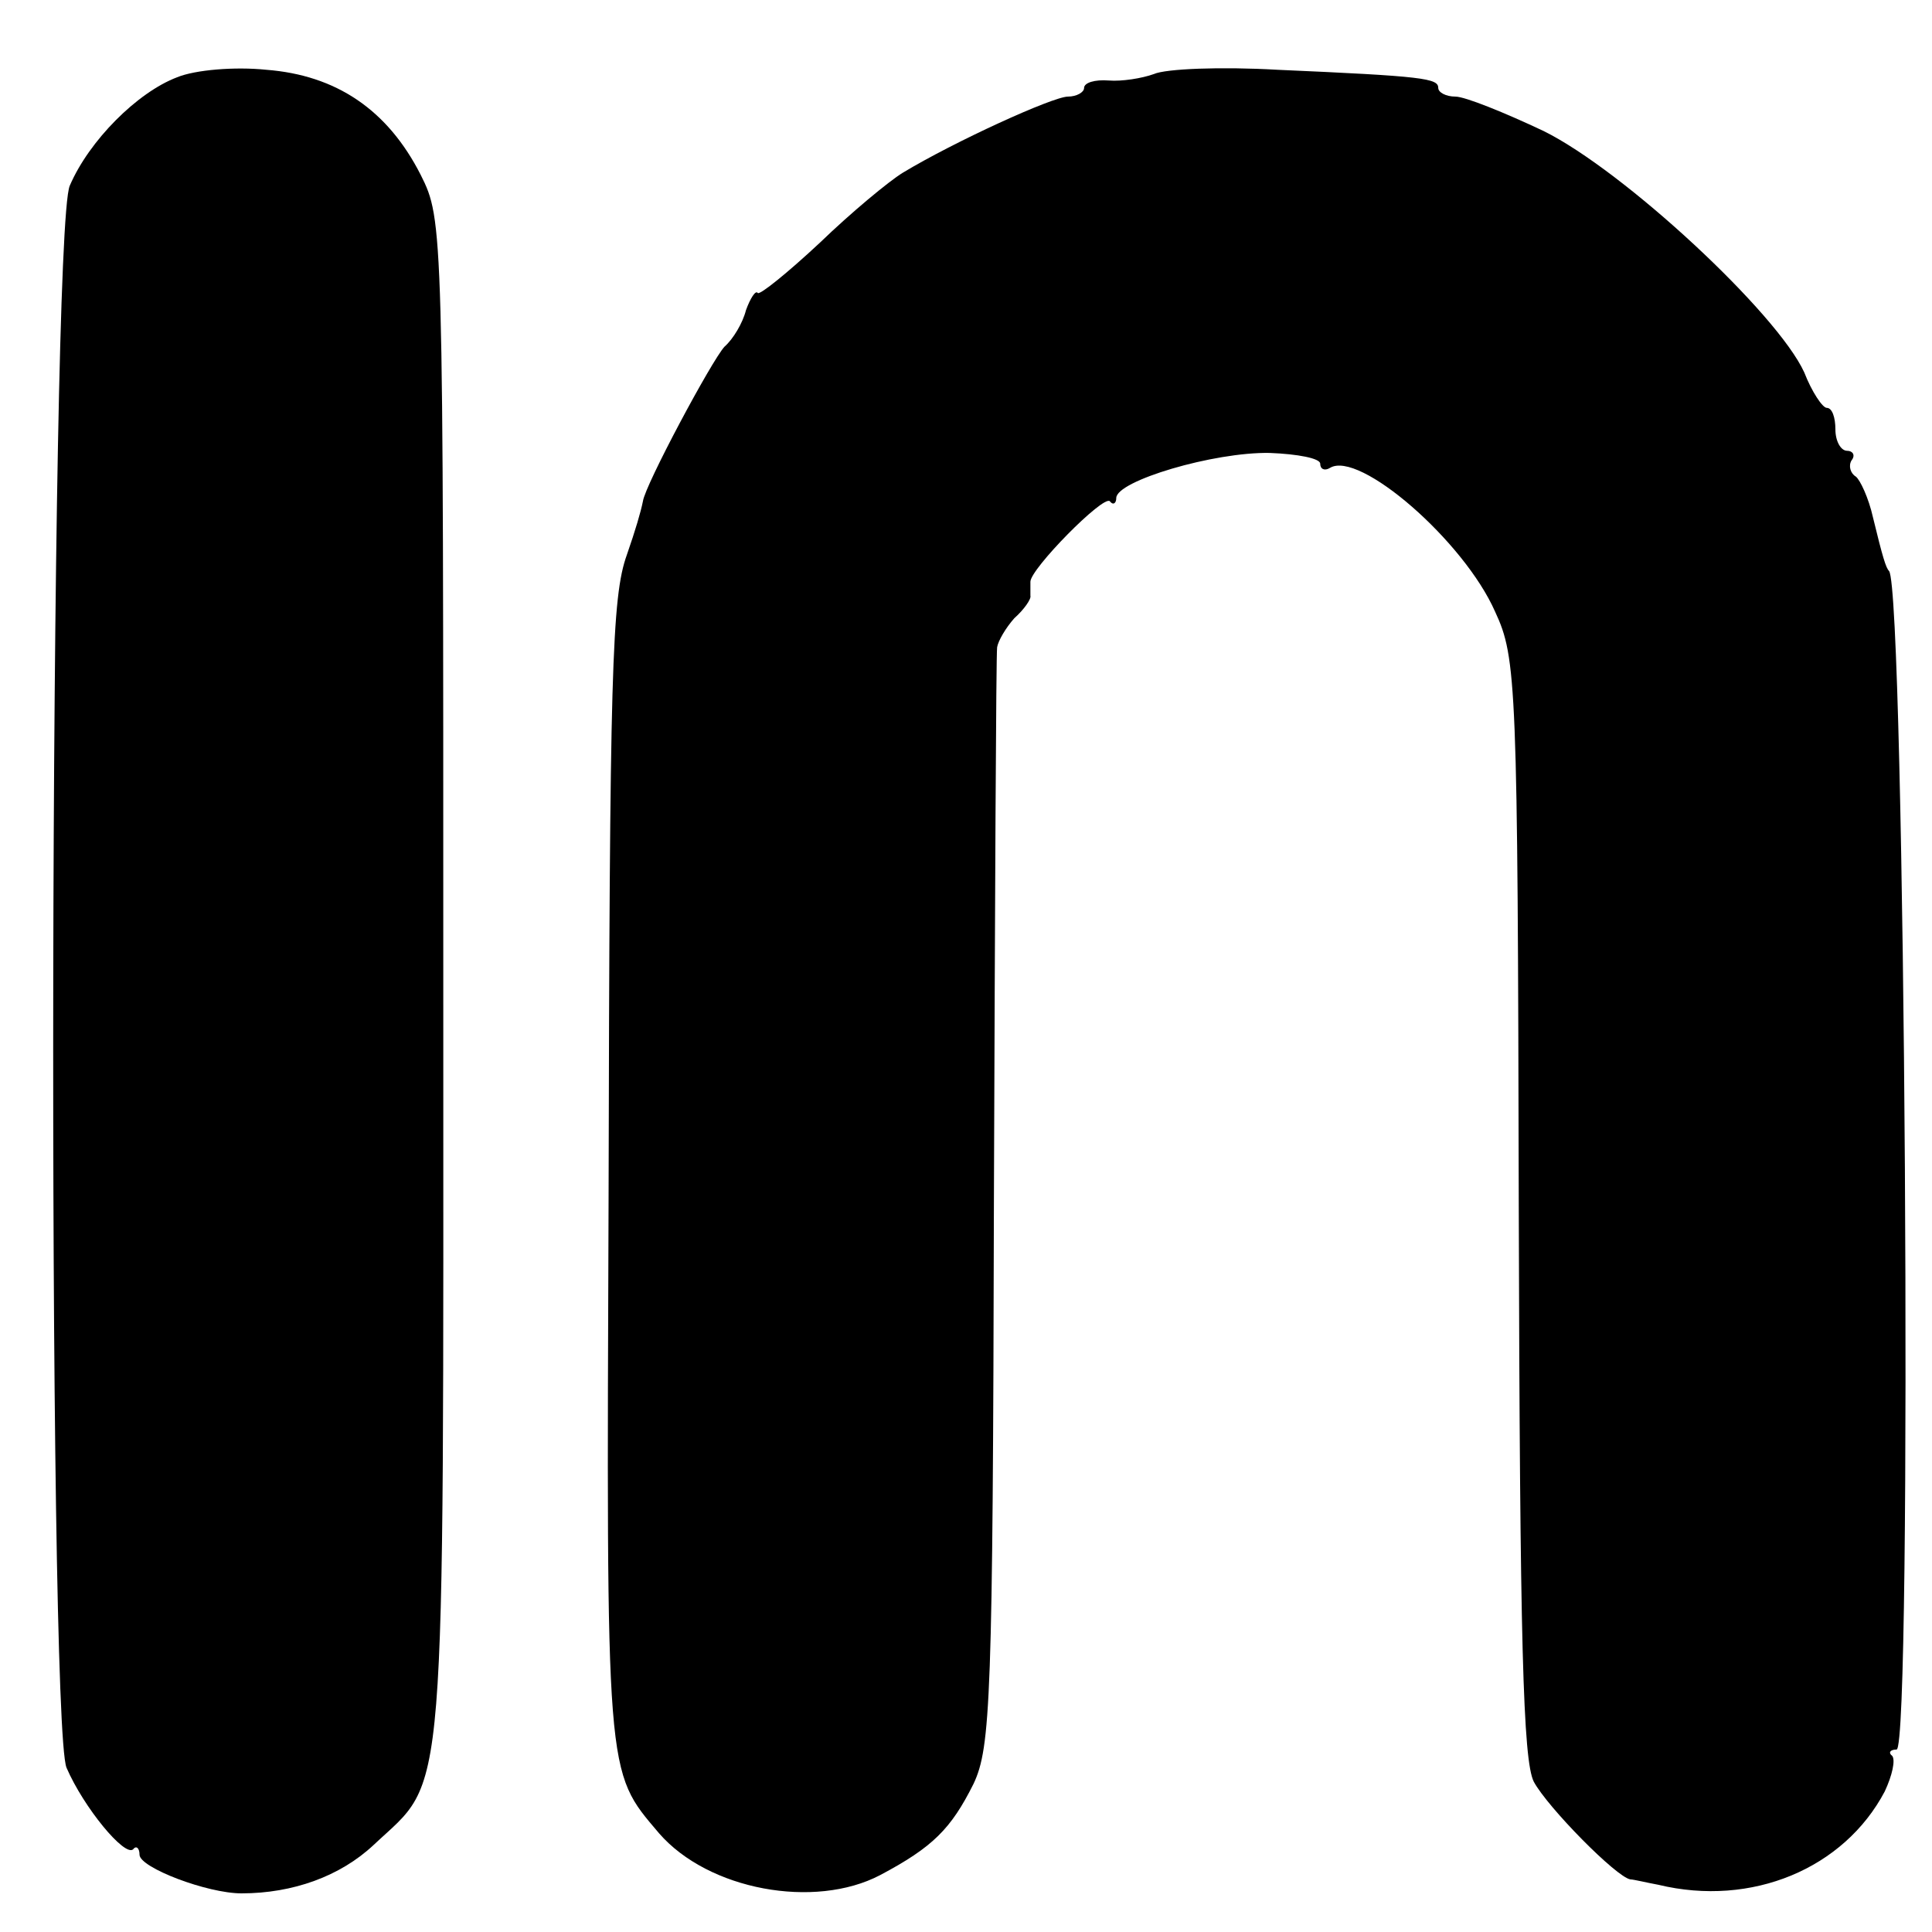 <?xml version="1.0" standalone="no"?>
<!DOCTYPE svg PUBLIC "-//W3C//DTD SVG 20010904//EN"
 "http://www.w3.org/TR/2001/REC-SVG-20010904/DTD/svg10.dtd">
<svg version="1.0" xmlns="http://www.w3.org/2000/svg"
 width="180pt" height="180pt" viewBox="0 0 180 180"
 preserveAspectRatio="xMidYMid meet">
<g transform="translate(0,180) scale(0.1,-0.1)"
fill="#000000" stroke="none">
<path d="M165 1728 c-37 -14 -82 -59 -100 -101 -19 -44 -21 -1431 -3 -1474 16
-37 54 -83 62 -76 3 4 6 1 6 -5 0 -12 63 -36 95 -36 48 0 92 16 123 45 69 65
65 18 65 804 0 706 0 710 -21 752 -31 61 -79 93 -144 98 -29 3 -66 0 -83 -7z"/>
<path d="M1075 1731 c-11 -4 -30 -7 -42 -6 -13 1 -23 -2 -23 -7 0 -4 -7 -8
-15 -8 -14 0 -106 -42 -154 -71 -13 -8 -48 -37 -77 -65 -30 -28 -56 -49 -58
-47 -2 3 -7 -5 -11 -16 -3 -12 -12 -27 -20 -34 -12 -13 -74 -129 -76 -144 -2
-10 -7 -27 -15 -50 -14 -39 -16 -109 -17 -598 -2 -545 -3 -534 47 -593 46 -53
145 -71 206 -39 49 26 66 43 87 85 16 34 18 78 19 542 1 278 2 510 3 517 1 6
8 18 16 27 9 8 16 18 15 21 0 3 0 8 0 13 0 12 68 81 74 75 3 -4 6 -2 6 3 0 16
91 43 143 42 26 -1 47 -5 47 -10 0 -5 4 -7 9 -4 27 17 125 -68 154 -134 20
-43 21 -66 22 -555 1 -406 4 -515 14 -535 13 -24 77 -89 90 -91 3 0 15 -3 26
-5 87 -21 173 15 211 87 7 15 10 29 7 33 -4 3 -2 6 4 6 15 0 8 1079 -7 1098
-3 3 -6 13 -15 50 -4 18 -12 35 -16 38 -5 3 -7 10 -4 15 4 5 1 9 -4 9 -6 0
-11 9 -11 20 0 11 -3 20 -8 20 -4 0 -14 15 -21 33 -25 55 -168 188 -243 225
-36 17 -73 32 -82 32 -9 0 -16 4 -16 8 0 9 -13 11 -150 17 -52 3 -104 1 -115
-4z"/>
</g>
</svg>
